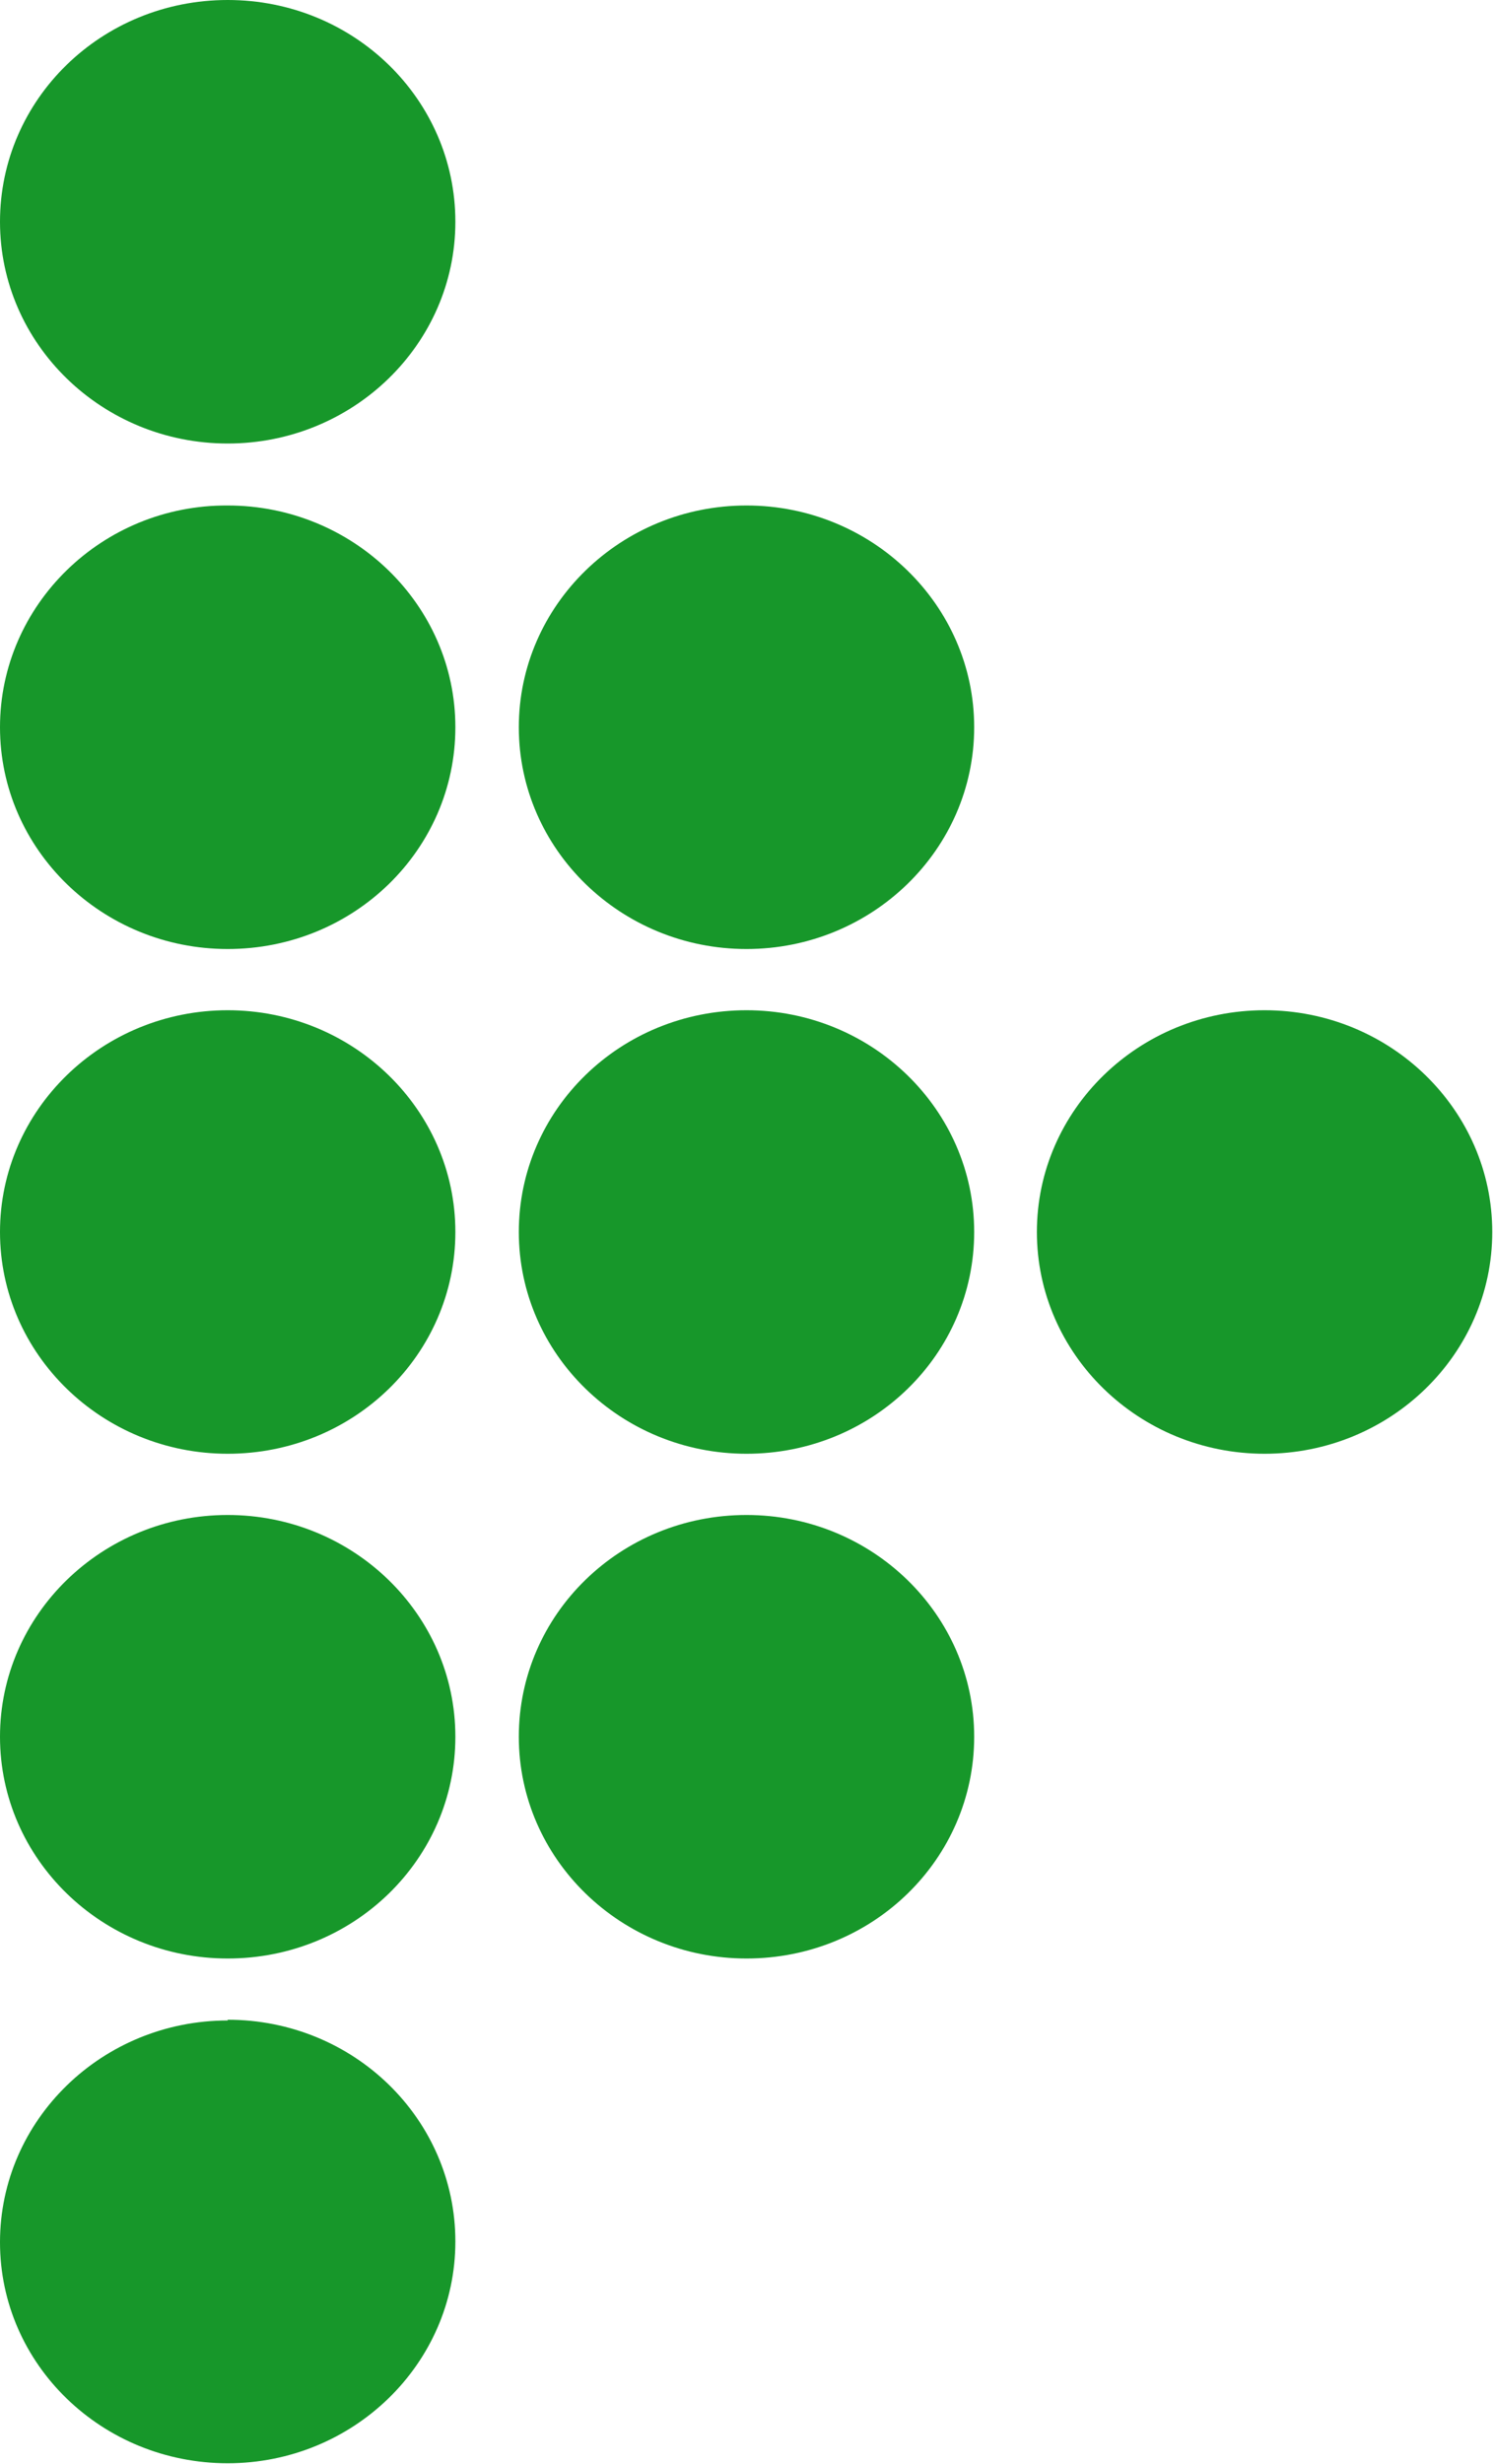 <?xml version="1.0" encoding="UTF-8"?><svg id="_レイヤー_2" xmlns="http://www.w3.org/2000/svg" viewBox="0 0 20 33"><defs><style>.cls-1{fill:#17972a;}</style></defs><g id="contents"><path class="cls-1" d="m3.05,27.05c1.69,0,3.05,1.33,3.05,2.97s-1.37,2.97-3.05,2.97S0,31.67,0,30.03s1.37-2.97,3.05-2.97Z"/><path class="cls-1" d="m6.95,23.26c0,1.64,1.37,2.97,3.05,2.97,1.69,0,3.05-1.33,3.05-2.97s-1.37-2.97-3.05-2.97c-1.69,0-3.05,1.33-3.05,2.97Z"/><path class="cls-1" d="m0,23.26c0,1.64,1.37,2.97,3.05,2.97,1.69,0,3.05-1.33,3.05-2.97s-1.37-2.97-3.05-2.97C1.37,20.29,0,21.62,0,23.26Z"/><path class="cls-1" d="m13.89,16.5c0,1.64,1.37,2.97,3.05,2.97s3.05-1.33,3.05-2.97-1.37-2.97-3.05-2.97-3.05,1.33-3.05,2.97Z"/><path class="cls-1" d="m6.95,16.5c0,1.64,1.37,2.97,3.05,2.97,1.69,0,3.05-1.33,3.05-2.97s-1.37-2.97-3.05-2.97c-1.69,0-3.05,1.33-3.05,2.97Z"/><path class="cls-1" d="m0,16.5c0,1.64,1.37,2.97,3.05,2.97,1.69,0,3.05-1.33,3.05-2.97s-1.37-2.97-3.05-2.97C1.37,13.53,0,14.86,0,16.5Z"/><path class="cls-1" d="m6.95,9.74c0,1.64,1.37,2.97,3.05,2.97s3.05-1.33,3.05-2.97-1.37-2.97-3.05-2.97-3.05,1.33-3.05,2.97Z"/><path class="cls-1" d="m0,9.74c0,1.64,1.37,2.97,3.05,2.97,1.69,0,3.05-1.33,3.05-2.97s-1.37-2.97-3.05-2.97C1.37,6.76,0,8.1,0,9.74Z"/><path class="cls-1" d="m0,2.97c0,1.64,1.37,2.97,3.05,2.97s3.05-1.33,3.05-2.97S4.74,0,3.05,0,0,1.33,0,2.97Z"/></g></svg>